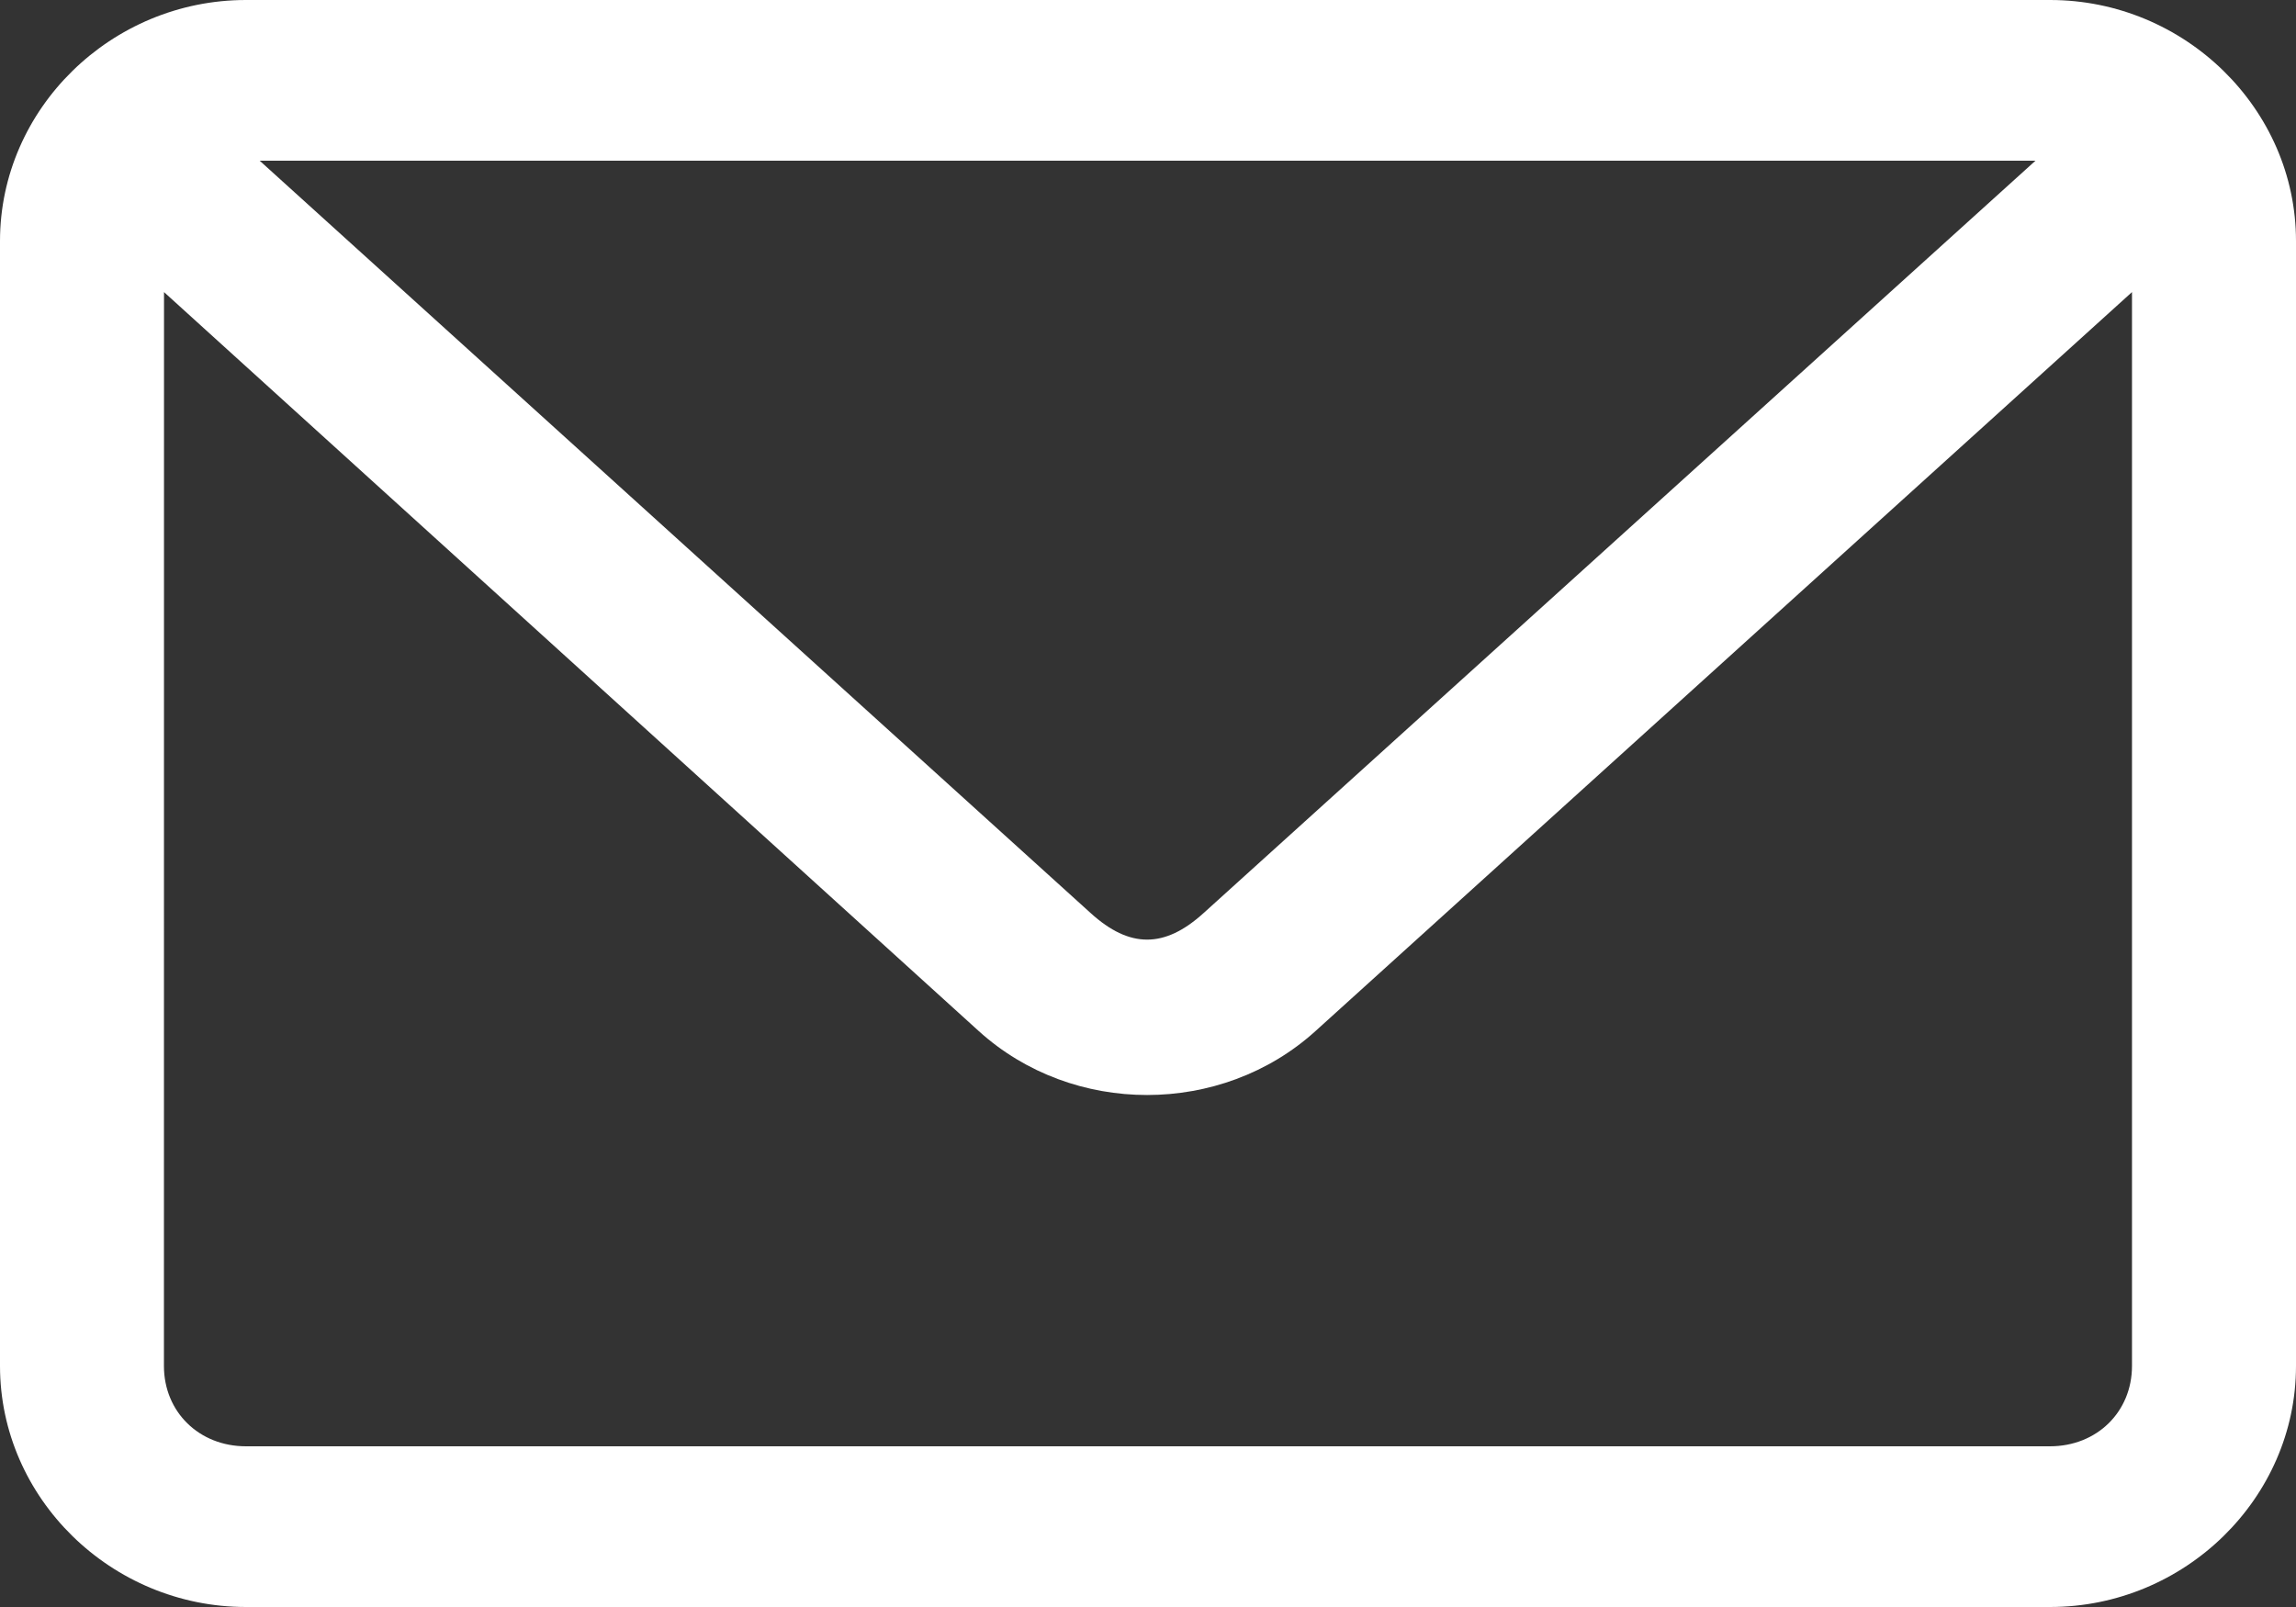 <?xml version="1.0" encoding="UTF-8"?>
<svg width="30px" height="21px" viewBox="0 0 30 21" version="1.1" xmlns="http://www.w3.org/2000/svg" xmlns:xlink="http://www.w3.org/1999/xlink">
    <rect x="0" y="0" width="30" height="21" fill="#333333" stroke="none"/>
    <title>Fill 1</title>
    <g id="v6---Grey" stroke="none" stroke-width="1" fill="none" fill-rule="evenodd">
        <g id="Home---Overlay-with-careers-offset" transform="translate(-658, -3091)" fill="#FFFFFF">
            <g id="Group-5" transform="translate(-30, 2945)">
                <g id="Group-4" transform="translate(328, 0)">
                    <path d="M363.214,146 C361.452,146 360,147.423 360,149.15 L360,163.85 C360,165.577 361.452,167 363.214,167 L386.786,167 C388.548,167 390,165.577 390,163.85 L390,149.15 C390,147.423 388.548,146 386.786,146 L363.214,146 Z M363.393,148.1 L386.596,148.1 L375.725,157.933 C375.216,158.394 374.76,158.394 374.252,157.933 L363.393,148.1 Z M362.143,149.817 L372.79,159.475 C374.019,160.588 375.958,160.587 377.187,159.475 L387.857,149.817 L387.857,163.85 C387.857,164.45 387.398,164.9 386.785,164.9 L363.214,164.9 C362.601,164.9 362.142,164.45 362.142,163.85 L362.143,149.817 Z" id="Fill-1"></path>
                </g>
            </g>
        </g>
    </g>
</svg>